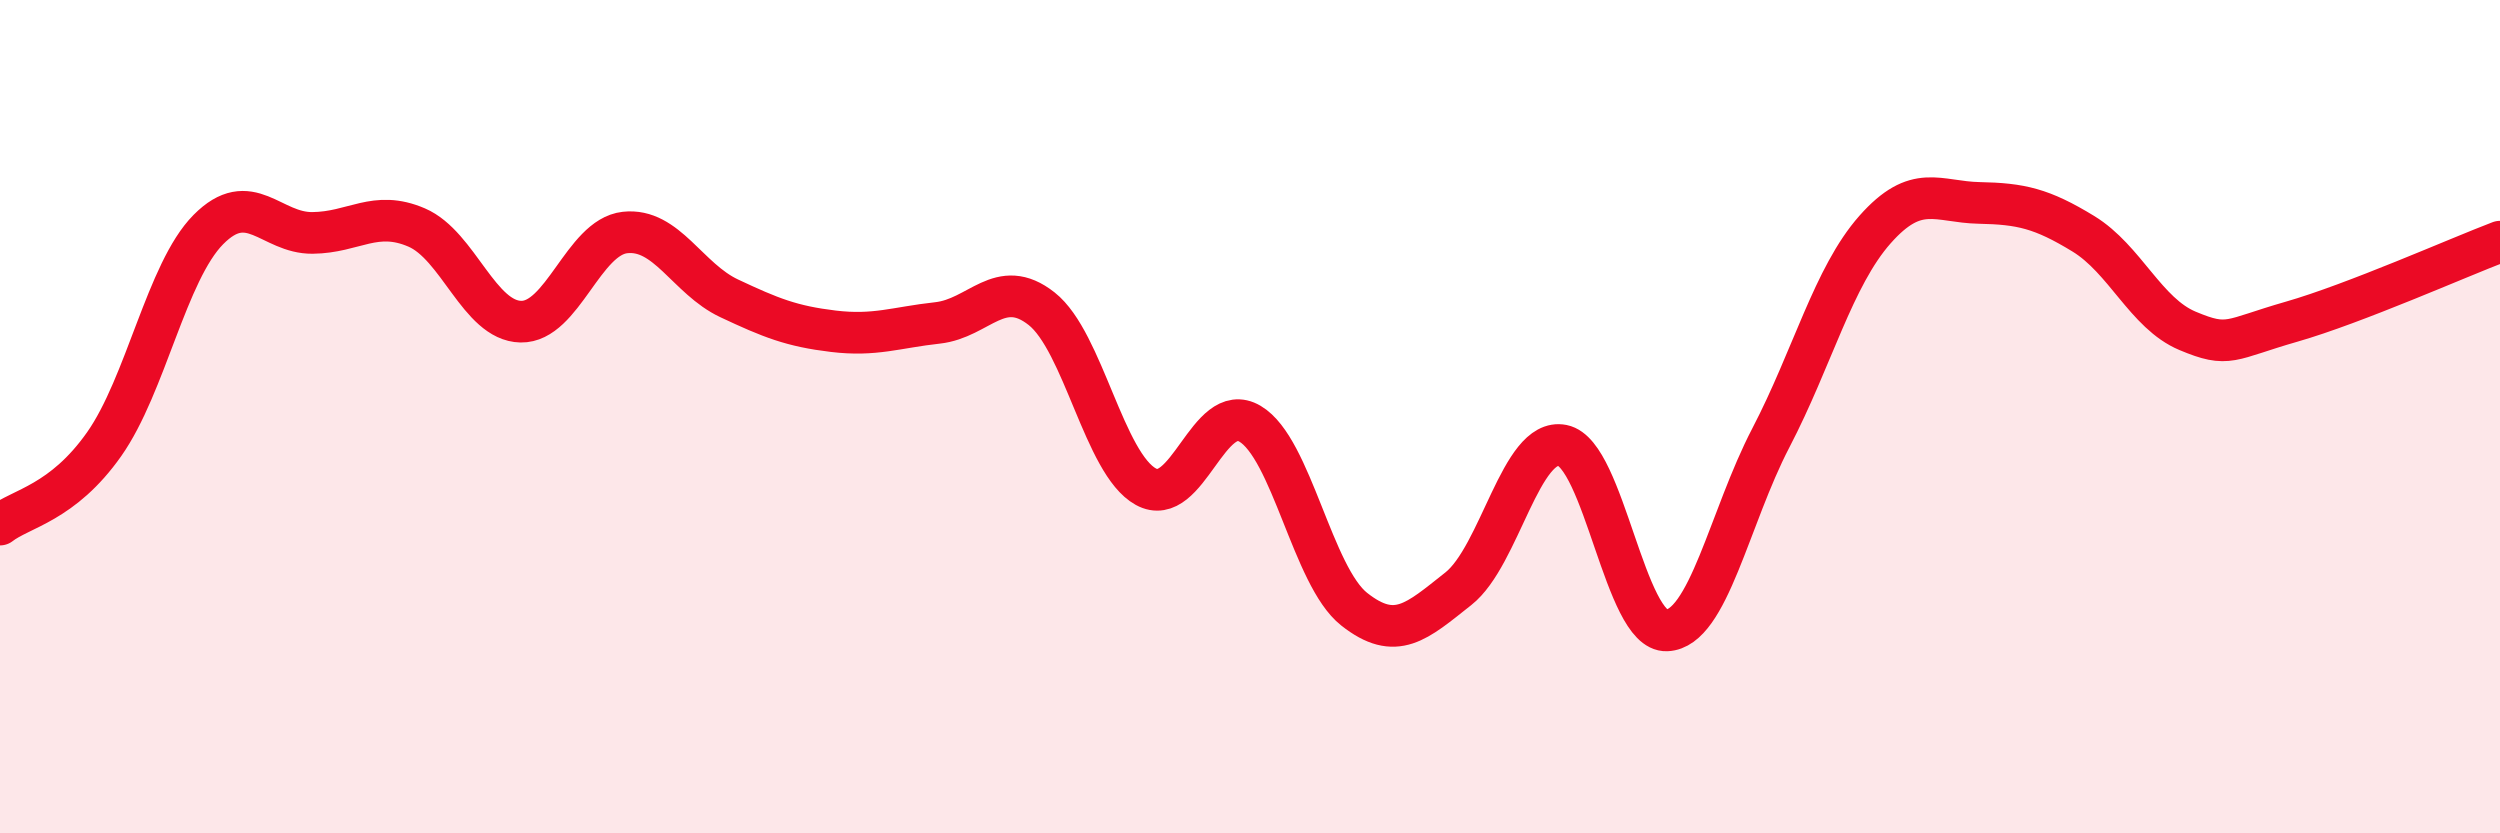 
    <svg width="60" height="20" viewBox="0 0 60 20" xmlns="http://www.w3.org/2000/svg">
      <path
        d="M 0,12.59 C 0.5,12.2 1.5,12.08 2.5,10.66 C 3.5,9.24 4,6.52 5,5.51 C 6,4.5 6.5,5.6 7.5,5.59 C 8.5,5.58 9,5.03 10,5.46 C 11,5.89 11.5,7.7 12.5,7.72 C 13.5,7.74 14,5.69 15,5.58 C 16,5.47 16.5,6.69 17.5,7.16 C 18.5,7.63 19,7.83 20,7.95 C 21,8.07 21.5,7.86 22.5,7.75 C 23.5,7.64 24,6.62 25,7.41 C 26,8.2 26.5,11.13 27.5,11.68 C 28.5,12.23 29,9.58 30,10.17 C 31,10.76 31.5,13.83 32.5,14.62 C 33.5,15.41 34,14.92 35,14.13 C 36,13.34 36.5,10.49 37.5,10.69 C 38.5,10.89 39,15.17 40,15.13 C 41,15.09 41.5,12.43 42.5,10.51 C 43.5,8.59 44,6.64 45,5.51 C 46,4.38 46.5,4.85 47.5,4.87 C 48.5,4.89 49,5 50,5.61 C 51,6.22 51.5,7.52 52.5,7.94 C 53.5,8.36 53.5,8.15 55,7.72 C 56.5,7.29 59,6.18 60,5.8L60 20L0 20Z"
        fill="#EB0A25"
        opacity="0.1"
        stroke-linecap="round"
        stroke-linejoin="round"
      />
      <path
        d="M 0,12.59 C 0.5,12.2 1.5,12.08 2.5,10.66 C 3.5,9.24 4,6.52 5,5.51 C 6,4.5 6.5,5.6 7.5,5.59 C 8.5,5.58 9,5.03 10,5.46 C 11,5.89 11.5,7.7 12.5,7.72 C 13.5,7.74 14,5.69 15,5.58 C 16,5.47 16.5,6.69 17.5,7.16 C 18.5,7.63 19,7.83 20,7.95 C 21,8.07 21.5,7.86 22.5,7.75 C 23.5,7.64 24,6.62 25,7.41 C 26,8.2 26.5,11.13 27.5,11.68 C 28.5,12.23 29,9.58 30,10.17 C 31,10.76 31.5,13.83 32.5,14.62 C 33.5,15.41 34,14.92 35,14.13 C 36,13.34 36.5,10.49 37.5,10.69 C 38.5,10.89 39,15.17 40,15.13 C 41,15.09 41.5,12.43 42.5,10.51 C 43.5,8.59 44,6.64 45,5.51 C 46,4.38 46.5,4.85 47.5,4.87 C 48.5,4.89 49,5 50,5.61 C 51,6.22 51.5,7.52 52.5,7.94 C 53.5,8.36 53.5,8.15 55,7.72 C 56.5,7.29 59,6.18 60,5.8"
        stroke="#EB0A25"
        stroke-width="1"
        fill="none"
        stroke-linecap="round"
        stroke-linejoin="round"
      />
    </svg>
  